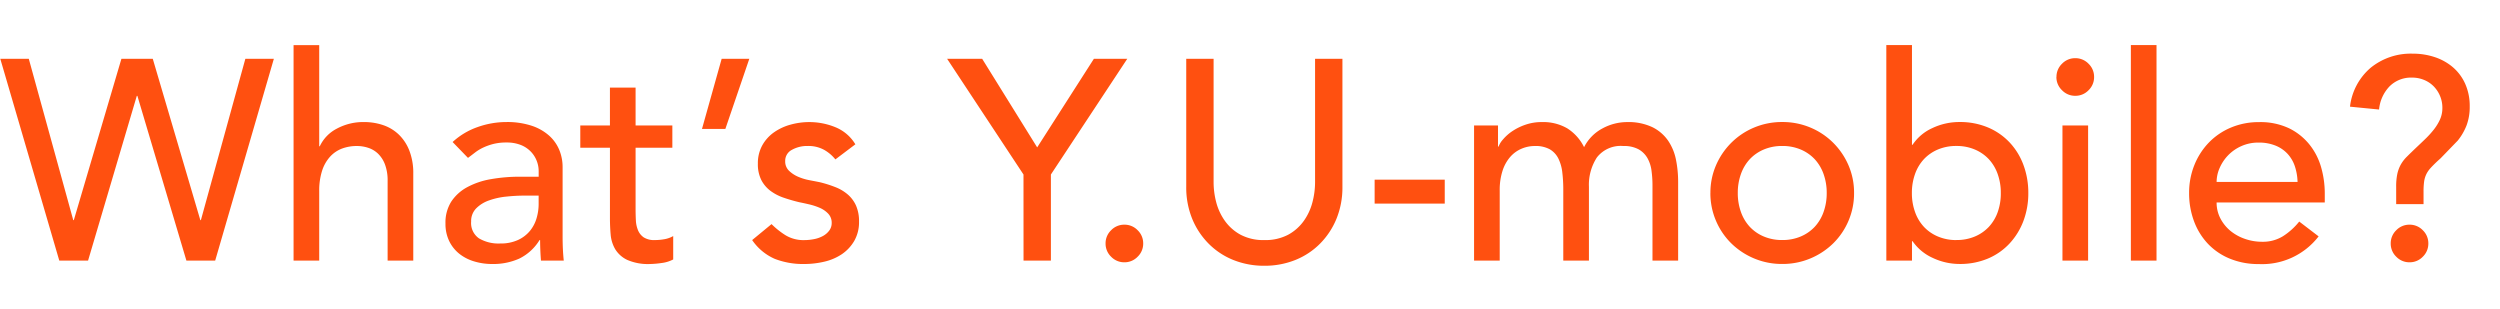 <svg xmlns="http://www.w3.org/2000/svg" xmlns:xlink="http://www.w3.org/1999/xlink" width="307" height="38" viewBox="0 0 307 38">
  <defs>
    <clipPath id="clip-path">
      <rect id="about_title" width="307" height="38" transform="translate(280 875)" fill="#fff"/>
    </clipPath>
  </defs>
  <g id="about_title-2" data-name="about_title" transform="translate(-280 -875)" clip-path="url(#clip-path)">
    <path id="パス_144" data-name="パス 144" d="M.035-24.78h3.5L8.995-4.97h.07L14.91-24.78h3.85L24.6-4.97h.07l5.46-19.81h3.5L26.425,0H22.89L16.87-20.23H16.8L10.815,0H7.28ZM36.05-26.46H39.2v12.425h.07a4.643,4.643,0,0,1,2.065-2.153,6.836,6.836,0,0,1,3.4-.823,7.2,7.2,0,0,1,2.292.368A5.173,5.173,0,0,1,48.947-15.5a5.484,5.484,0,0,1,1.313,1.977,7.563,7.563,0,0,1,.49,2.852V0H47.6V-9.8a5.536,5.536,0,0,0-.315-1.977,3.613,3.613,0,0,0-.84-1.33,3.152,3.152,0,0,0-1.208-.735,4.453,4.453,0,0,0-1.417-.228,5.142,5.142,0,0,0-1.82.315,3.792,3.792,0,0,0-1.47,1,4.709,4.709,0,0,0-.98,1.733A7.883,7.883,0,0,0,39.2-8.54V0H36.05Zm19.53,11.9A8.769,8.769,0,0,1,58.66-16.4a10.536,10.536,0,0,1,3.5-.613,9.6,9.6,0,0,1,3.133.455,6.091,6.091,0,0,1,2.152,1.225,4.835,4.835,0,0,1,1.243,1.767,5.514,5.514,0,0,1,.4,2.082v8.47q0,.875.035,1.61T69.23,0h-2.8q-.1-1.26-.105-2.52h-.07A6.034,6.034,0,0,1,63.77-.245,7.831,7.831,0,0,1,60.445.42a7.633,7.633,0,0,1-2.2-.315A5.382,5.382,0,0,1,56.4-.84,4.511,4.511,0,0,1,55.16-2.4a4.83,4.83,0,0,1-.455-2.152,4.783,4.783,0,0,1,.717-2.7,5.433,5.433,0,0,1,1.96-1.767,9.461,9.461,0,0,1,2.905-.98,20.167,20.167,0,0,1,3.552-.3h2.31v-.7a3.454,3.454,0,0,0-.245-1.26,3.4,3.4,0,0,0-.735-1.137,3.5,3.5,0,0,0-1.225-.805,4.655,4.655,0,0,0-1.75-.3,6.453,6.453,0,0,0-1.592.175,7.049,7.049,0,0,0-1.243.438,5.454,5.454,0,0,0-1.015.612q-.455.35-.875.665Zm8.89,6.58a22.059,22.059,0,0,0-2.292.122,8.959,8.959,0,0,0-2.135.473,4.117,4.117,0,0,0-1.575.98,2.214,2.214,0,0,0-.612,1.61,2.283,2.283,0,0,0,.962,2.065,4.712,4.712,0,0,0,2.608.63,5.055,5.055,0,0,0,2.2-.437A4.144,4.144,0,0,0,65.1-3.675,4.408,4.408,0,0,0,65.9-5.233a6.157,6.157,0,0,0,.245-1.7V-7.98Zm18.095-5.88H78.05v7.525q0,.7.035,1.383a3.629,3.629,0,0,0,.262,1.225,1.987,1.987,0,0,0,.7.875,2.4,2.4,0,0,0,1.382.332,6.643,6.643,0,0,0,1.155-.105A3.337,3.337,0,0,0,82.67-3.01V-.14A4.111,4.111,0,0,1,81.217.3,10.9,10.9,0,0,1,79.835.42a6.334,6.334,0,0,1-2.817-.508A3.461,3.461,0,0,1,75.548-1.4a4.245,4.245,0,0,1-.56-1.8q-.087-1-.087-2.013V-13.86H71.26v-2.73H74.9v-4.655h3.15v4.655h4.515Zm6.51-2.31h-2.87l2.415-8.61h3.395Zm13.51,3.745A4.828,4.828,0,0,0,101.2-13.6a3.982,3.982,0,0,0-2.012-.473,3.833,3.833,0,0,0-1.942.473,1.507,1.507,0,0,0-.823,1.382,1.577,1.577,0,0,0,.472,1.19,3.732,3.732,0,0,0,1.12.735,6.568,6.568,0,0,0,1.382.42q.735.14,1.26.245a14.612,14.612,0,0,1,1.908.6,5.272,5.272,0,0,1,1.54.91,3.947,3.947,0,0,1,1.015,1.365,4.7,4.7,0,0,1,.368,1.96,4.6,4.6,0,0,1-.6,2.4,5.016,5.016,0,0,1-1.54,1.627A6.481,6.481,0,0,1,101.2.14,10.735,10.735,0,0,1,98.77.42a9.614,9.614,0,0,1-3.623-.63,6.517,6.517,0,0,1-2.782-2.31l2.38-1.96A9.8,9.8,0,0,0,96.46-3.115a4.251,4.251,0,0,0,2.31.6,6.146,6.146,0,0,0,1.207-.122,3.725,3.725,0,0,0,1.085-.385,2.376,2.376,0,0,0,.77-.665,1.519,1.519,0,0,0,.3-.928,1.6,1.6,0,0,0-.437-1.155,3.17,3.17,0,0,0-1.05-.717,7.643,7.643,0,0,0-1.295-.42q-.683-.158-1.208-.262-1.015-.245-1.925-.56a5.852,5.852,0,0,1-1.61-.84,3.88,3.88,0,0,1-1.12-1.33,4.279,4.279,0,0,1-.42-2,4.522,4.522,0,0,1,.543-2.257,4.821,4.821,0,0,1,1.435-1.592,6.491,6.491,0,0,1,2.03-.945,8.554,8.554,0,0,1,2.293-.315,8.424,8.424,0,0,1,3.22.63,5.1,5.1,0,0,1,2.45,2.1Zm23.1,1.855-9.38-14.21h4.305L127.365-13.9,134.33-24.78h4.1l-9.38,14.21V0h-3.36ZM138.075.21a2.222,2.222,0,0,1-1.628-.683,2.222,2.222,0,0,1-.683-1.627,2.222,2.222,0,0,1,.683-1.628,2.222,2.222,0,0,1,1.628-.682,2.222,2.222,0,0,1,1.627.682,2.222,2.222,0,0,1,.683,1.628A2.222,2.222,0,0,1,139.7-.473,2.222,2.222,0,0,1,138.075.21ZM149.03-24.78V-9.59a9.746,9.746,0,0,0,.315,2.4A6.939,6.939,0,0,0,150.4-4.9a5.7,5.7,0,0,0,1.925,1.715,5.955,5.955,0,0,0,2.94.665,5.955,5.955,0,0,0,2.94-.665A5.7,5.7,0,0,0,160.125-4.9a6.939,6.939,0,0,0,1.05-2.293,9.746,9.746,0,0,0,.315-2.4V-24.78h3.36V-9.065a10.162,10.162,0,0,1-.735,3.938,9.364,9.364,0,0,1-2.03,3.063,8.962,8.962,0,0,1-3.045,2,10.084,10.084,0,0,1-3.78.7,10.084,10.084,0,0,1-3.78-.7,8.962,8.962,0,0,1-3.045-2,9.364,9.364,0,0,1-2.03-3.062,10.162,10.162,0,0,1-.735-3.938V-24.78ZM177.415-7h-8.61V-9.94h8.61Zm3.6-9.59h2.94V-14h.07a2.74,2.74,0,0,1,.542-.875,5.576,5.576,0,0,1,1.12-1,6.917,6.917,0,0,1,1.61-.8,6.03,6.03,0,0,1,2.048-.333,5.873,5.873,0,0,1,3.115.77,5.727,5.727,0,0,1,2.065,2.31,5.309,5.309,0,0,1,2.275-2.31,6.351,6.351,0,0,1,2.975-.77,6.877,6.877,0,0,1,3.15.63,5.071,5.071,0,0,1,1.925,1.662,6.348,6.348,0,0,1,.963,2.345,13.8,13.8,0,0,1,.262,2.713V0h-3.15V-9.24a13.12,13.12,0,0,0-.122-1.82,4.207,4.207,0,0,0-.507-1.54,2.889,2.889,0,0,0-1.085-1.068,3.707,3.707,0,0,0-1.855-.4,3.692,3.692,0,0,0-3.255,1.4,6.149,6.149,0,0,0-.98,3.6V0h-3.15V-8.68a17.584,17.584,0,0,0-.123-2.17,5.089,5.089,0,0,0-.49-1.7,2.7,2.7,0,0,0-1.05-1.12,3.607,3.607,0,0,0-1.837-.4,4.145,4.145,0,0,0-1.628.333,3.849,3.849,0,0,0-1.383,1,4.841,4.841,0,0,0-.945,1.7,7.592,7.592,0,0,0-.35,2.432V0h-3.15ZM213.4-8.3a6.813,6.813,0,0,0,.385,2.328,5.249,5.249,0,0,0,1.085,1.82,5.023,5.023,0,0,0,1.715,1.19,5.692,5.692,0,0,0,2.275.438,5.692,5.692,0,0,0,2.275-.437,5.023,5.023,0,0,0,1.715-1.19,5.248,5.248,0,0,0,1.085-1.82,6.813,6.813,0,0,0,.385-2.328,6.813,6.813,0,0,0-.385-2.327,5.248,5.248,0,0,0-1.085-1.82,5.023,5.023,0,0,0-1.715-1.19,5.692,5.692,0,0,0-2.275-.438,5.692,5.692,0,0,0-2.275.438,5.023,5.023,0,0,0-1.715,1.19,5.249,5.249,0,0,0-1.085,1.82A6.813,6.813,0,0,0,213.4-8.3Zm-3.36,0a8.446,8.446,0,0,1,.683-3.395,8.845,8.845,0,0,1,1.872-2.765,8.738,8.738,0,0,1,2.8-1.873,8.785,8.785,0,0,1,3.465-.682,8.785,8.785,0,0,1,3.465.682,8.738,8.738,0,0,1,2.8,1.873,8.845,8.845,0,0,1,1.872,2.765,8.446,8.446,0,0,1,.682,3.395,8.571,8.571,0,0,1-.682,3.412,8.584,8.584,0,0,1-1.872,2.765,8.886,8.886,0,0,1-2.8,1.855,8.785,8.785,0,0,1-3.465.683,8.785,8.785,0,0,1-3.465-.683,8.886,8.886,0,0,1-2.8-1.855,8.584,8.584,0,0,1-1.872-2.765A8.571,8.571,0,0,1,210.035-8.3Zm21.6-18.165h3.15v12.25h.07a5.743,5.743,0,0,1,2.415-2.047,7.7,7.7,0,0,1,3.36-.753,8.784,8.784,0,0,1,3.482.665,7.812,7.812,0,0,1,2.66,1.838,8.15,8.15,0,0,1,1.7,2.765,9.773,9.773,0,0,1,.6,3.448,9.629,9.629,0,0,1-.6,3.43,8.381,8.381,0,0,1-1.7,2.765,7.7,7.7,0,0,1-2.66,1.855,8.784,8.784,0,0,1-3.482.665,7.73,7.73,0,0,1-3.273-.735,6,6,0,0,1-2.5-2.065h-.07V0h-3.15Zm8.61,23.94a5.692,5.692,0,0,0,2.275-.437,5.023,5.023,0,0,0,1.715-1.19,5.249,5.249,0,0,0,1.085-1.82A6.813,6.813,0,0,0,245.7-8.3a6.813,6.813,0,0,0-.385-2.327,5.249,5.249,0,0,0-1.085-1.82,5.023,5.023,0,0,0-1.715-1.19,5.692,5.692,0,0,0-2.275-.438,5.692,5.692,0,0,0-2.275.438,5.023,5.023,0,0,0-1.715,1.19,5.249,5.249,0,0,0-1.085,1.82A6.813,6.813,0,0,0,234.78-8.3a6.813,6.813,0,0,0,.385,2.328,5.249,5.249,0,0,0,1.085,1.82,5.023,5.023,0,0,0,1.715,1.19A5.692,5.692,0,0,0,240.24-2.52Zm13.02-14.07h3.15V0h-3.15Zm-.735-5.95a2.222,2.222,0,0,1,.682-1.628,2.222,2.222,0,0,1,1.628-.682,2.222,2.222,0,0,1,1.628.682,2.222,2.222,0,0,1,.682,1.628,2.222,2.222,0,0,1-.682,1.627,2.222,2.222,0,0,1-1.628.683,2.222,2.222,0,0,1-1.628-.683A2.222,2.222,0,0,1,252.525-22.54Zm9.135-3.92h3.15V0h-3.15ZM272.2-7.14a4.16,4.16,0,0,0,.473,1.977A4.919,4.919,0,0,0,273.91-3.64a5.749,5.749,0,0,0,1.785.98,6.4,6.4,0,0,0,2.1.35,4.7,4.7,0,0,0,2.555-.683,8.226,8.226,0,0,0,1.995-1.8l2.38,1.82a8.76,8.76,0,0,1-7.35,3.4,9.136,9.136,0,0,1-3.552-.665,7.735,7.735,0,0,1-2.7-1.837,8.149,8.149,0,0,1-1.7-2.765,9.773,9.773,0,0,1-.6-3.447,9.066,9.066,0,0,1,.647-3.448,8.548,8.548,0,0,1,1.785-2.765,8.146,8.146,0,0,1,2.713-1.838,8.728,8.728,0,0,1,3.43-.665,8.2,8.2,0,0,1,3.728.77,7.367,7.367,0,0,1,2.5,2.012,7.941,7.941,0,0,1,1.418,2.8,11.659,11.659,0,0,1,.438,3.167v1.12Zm9.94-2.52a6.644,6.644,0,0,0-.333-1.925,4.235,4.235,0,0,0-.892-1.523,4.112,4.112,0,0,0-1.488-1.015,5.442,5.442,0,0,0-2.082-.368,5.057,5.057,0,0,0-2.117.438,5.158,5.158,0,0,0-1.628,1.137,5.253,5.253,0,0,0-1.033,1.557,4.284,4.284,0,0,0-.367,1.7Zm12.11,2.73V-9.065a7.425,7.425,0,0,1,.14-1.575,4.25,4.25,0,0,1,.42-1.137,4.4,4.4,0,0,1,.753-.98q.473-.472,1.172-1.138.56-.525,1.12-1.068a11.289,11.289,0,0,0,1.015-1.12,6.071,6.071,0,0,0,.753-1.225,3.439,3.439,0,0,0,.3-1.452,3.682,3.682,0,0,0-.3-1.487,3.766,3.766,0,0,0-.788-1.173,3.533,3.533,0,0,0-1.172-.77,3.789,3.789,0,0,0-1.453-.28,3.731,3.731,0,0,0-2.783,1.085,4.707,4.707,0,0,0-1.277,2.835l-3.57-.35a7.375,7.375,0,0,1,2.538-4.778,7.8,7.8,0,0,1,5.163-1.732,8.425,8.425,0,0,1,2.747.438,6.6,6.6,0,0,1,2.223,1.26,5.8,5.8,0,0,1,1.487,2.03,6.637,6.637,0,0,1,.543,2.747,6.444,6.444,0,0,1-.385,2.327,7.052,7.052,0,0,1-1.085,1.872l-2.1,2.17-.35.315q-.56.525-.892.892a3.222,3.222,0,0,0-.525.77,3.059,3.059,0,0,0-.263.892,8.9,8.9,0,0,0-.07,1.225v1.54ZM293.58-2.1a2.222,2.222,0,0,1,.682-1.628,2.222,2.222,0,0,1,1.628-.682,2.222,2.222,0,0,1,1.628.682A2.222,2.222,0,0,1,298.2-2.1a2.222,2.222,0,0,1-.682,1.627A2.222,2.222,0,0,1,295.89.21a2.222,2.222,0,0,1-1.628-.683A2.222,2.222,0,0,1,293.58-2.1Z" transform="translate(280 907)" fill="#ff5010"/>
  </g>
</svg>
